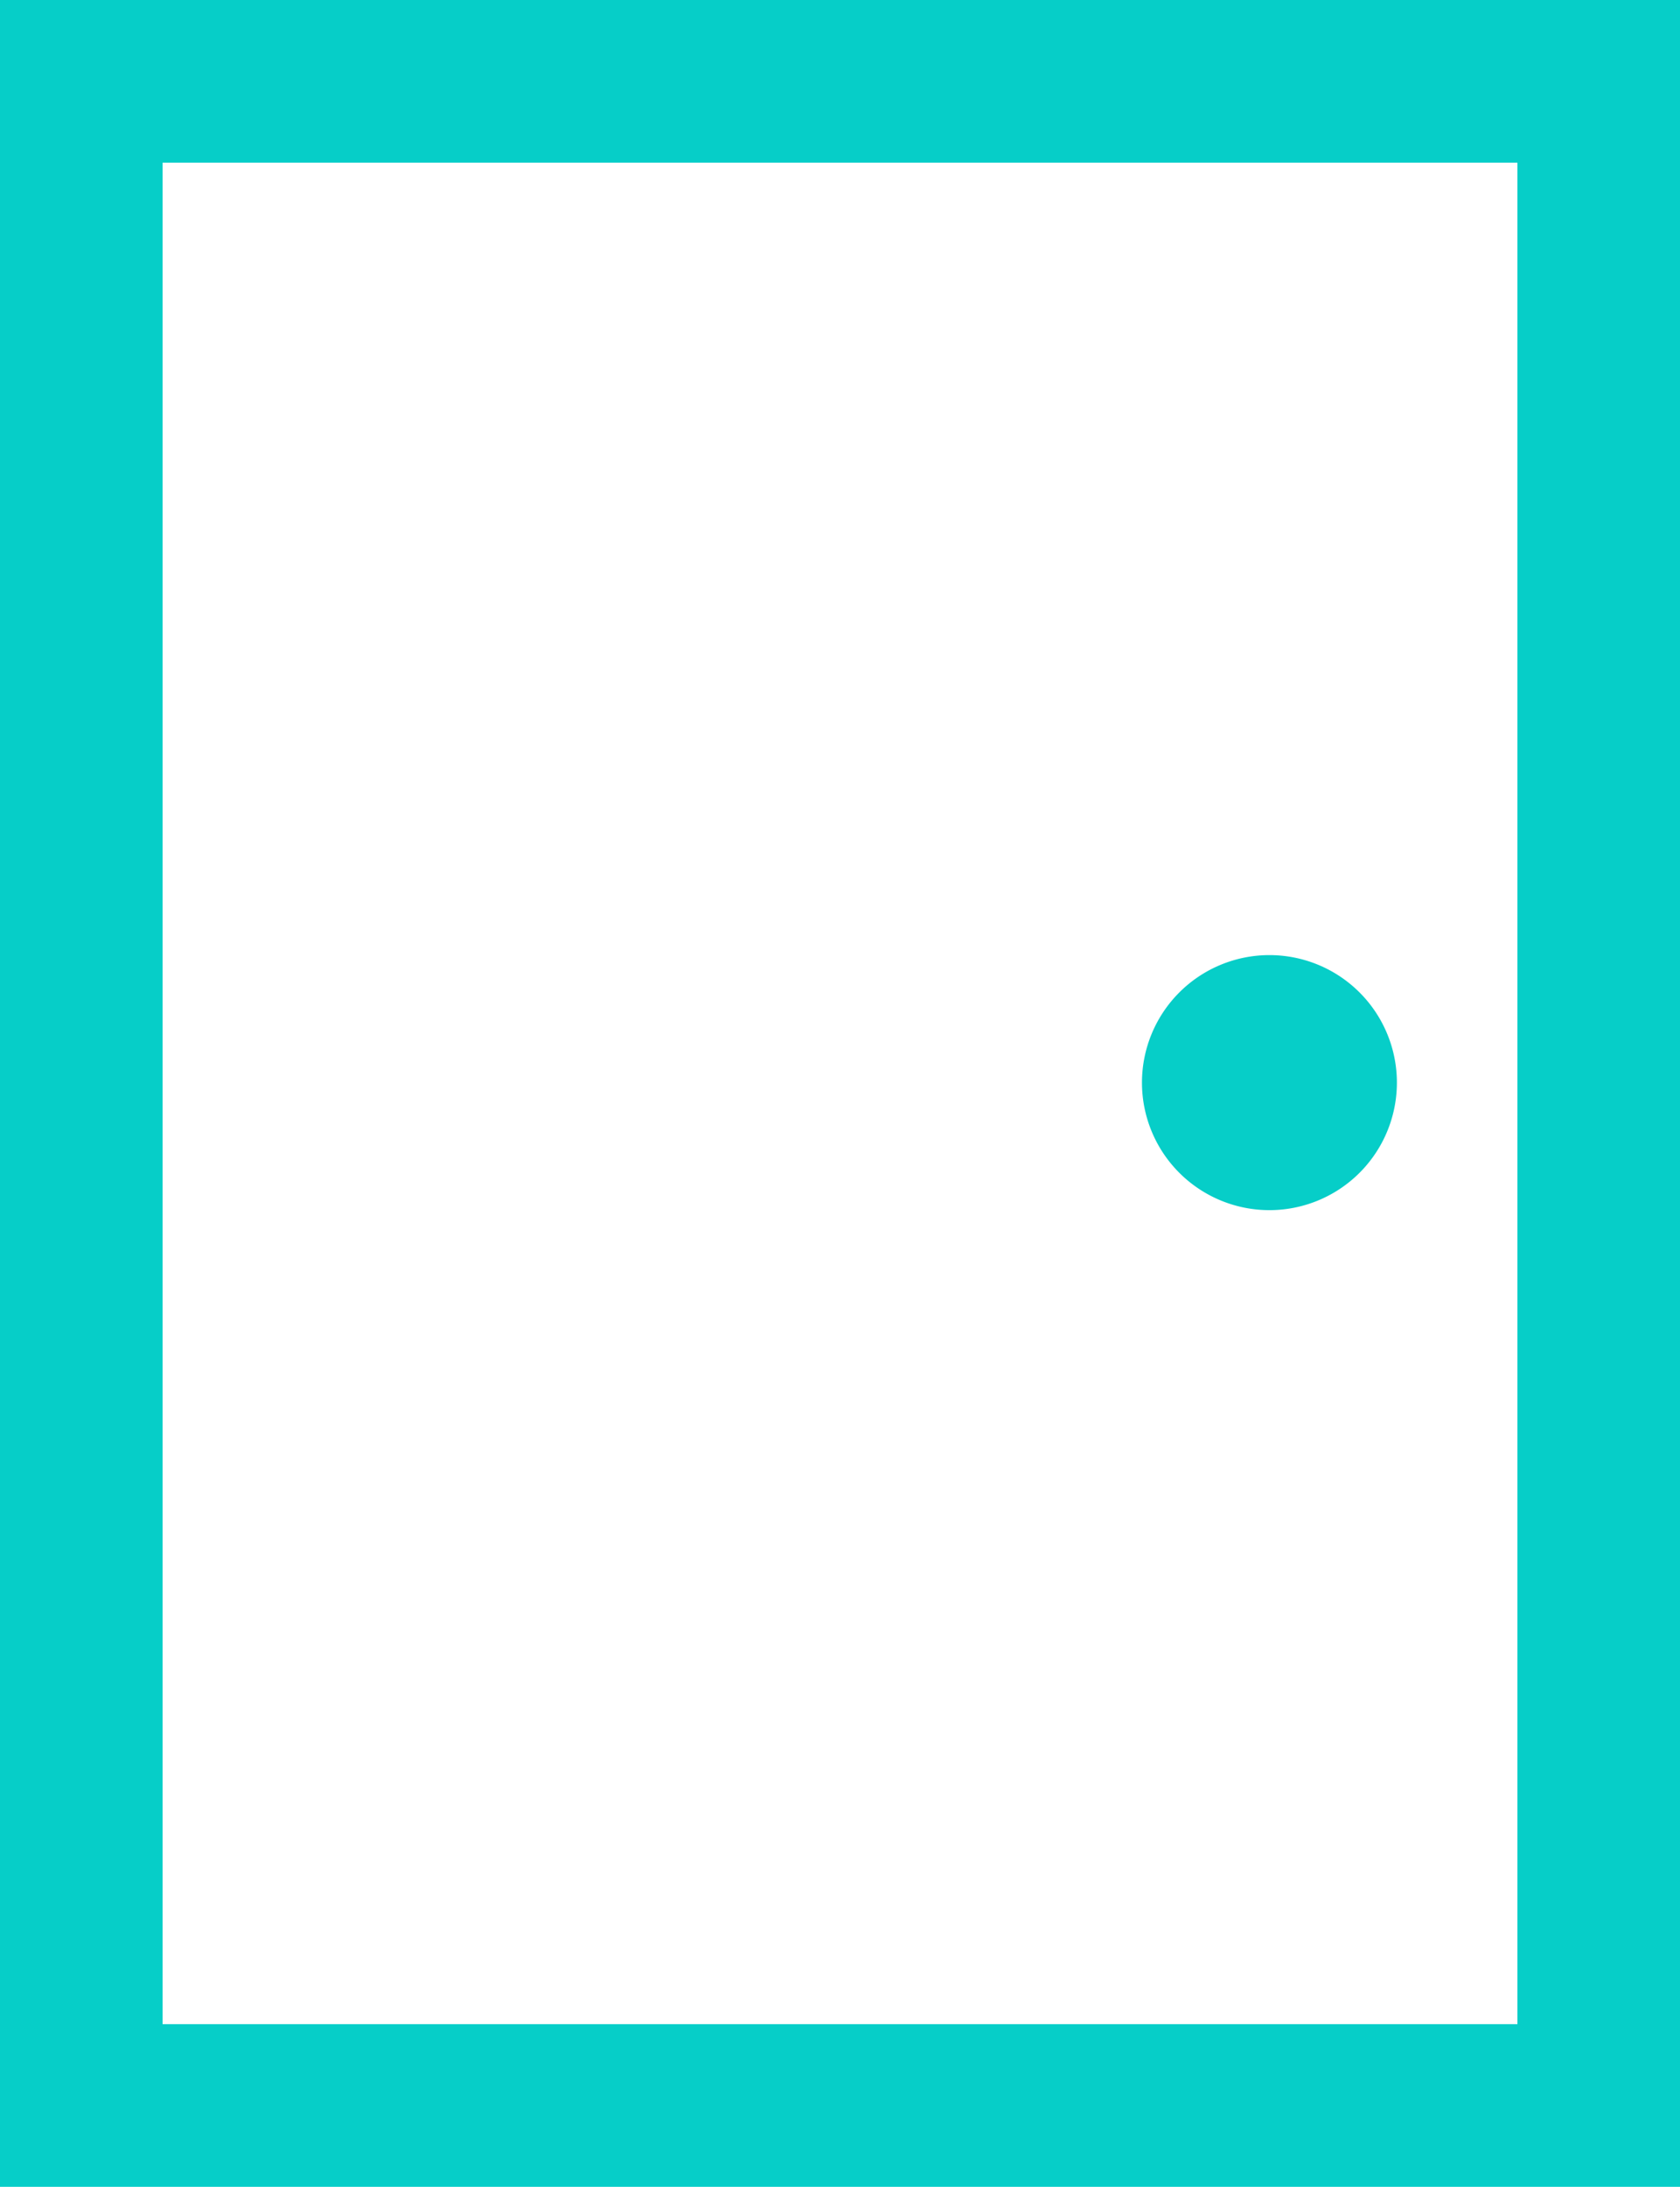 <svg xmlns="http://www.w3.org/2000/svg" width="15.5" height="20.167" viewBox="0 0 15.5 20.167"><g id="Icon-fermeture" transform="translate(0.339 0.338)"><rect id="Rectangle_173" data-name="Rectangle 173" width="14" height="18.667" transform="translate(0.411 0.412)" fill="none" stroke="#06cec8" stroke-width="1.5"/><path id="Tracé_348" data-name="Tracé 348" d="M19.814,19.953a.426.426,0,1,1-.426-.426A.426.426,0,0,1,19.814,19.953Z" transform="translate(-8.015 -10.307)" fill="#06cec8" stroke="#06cec8" stroke-width="1.5"/></g></svg>